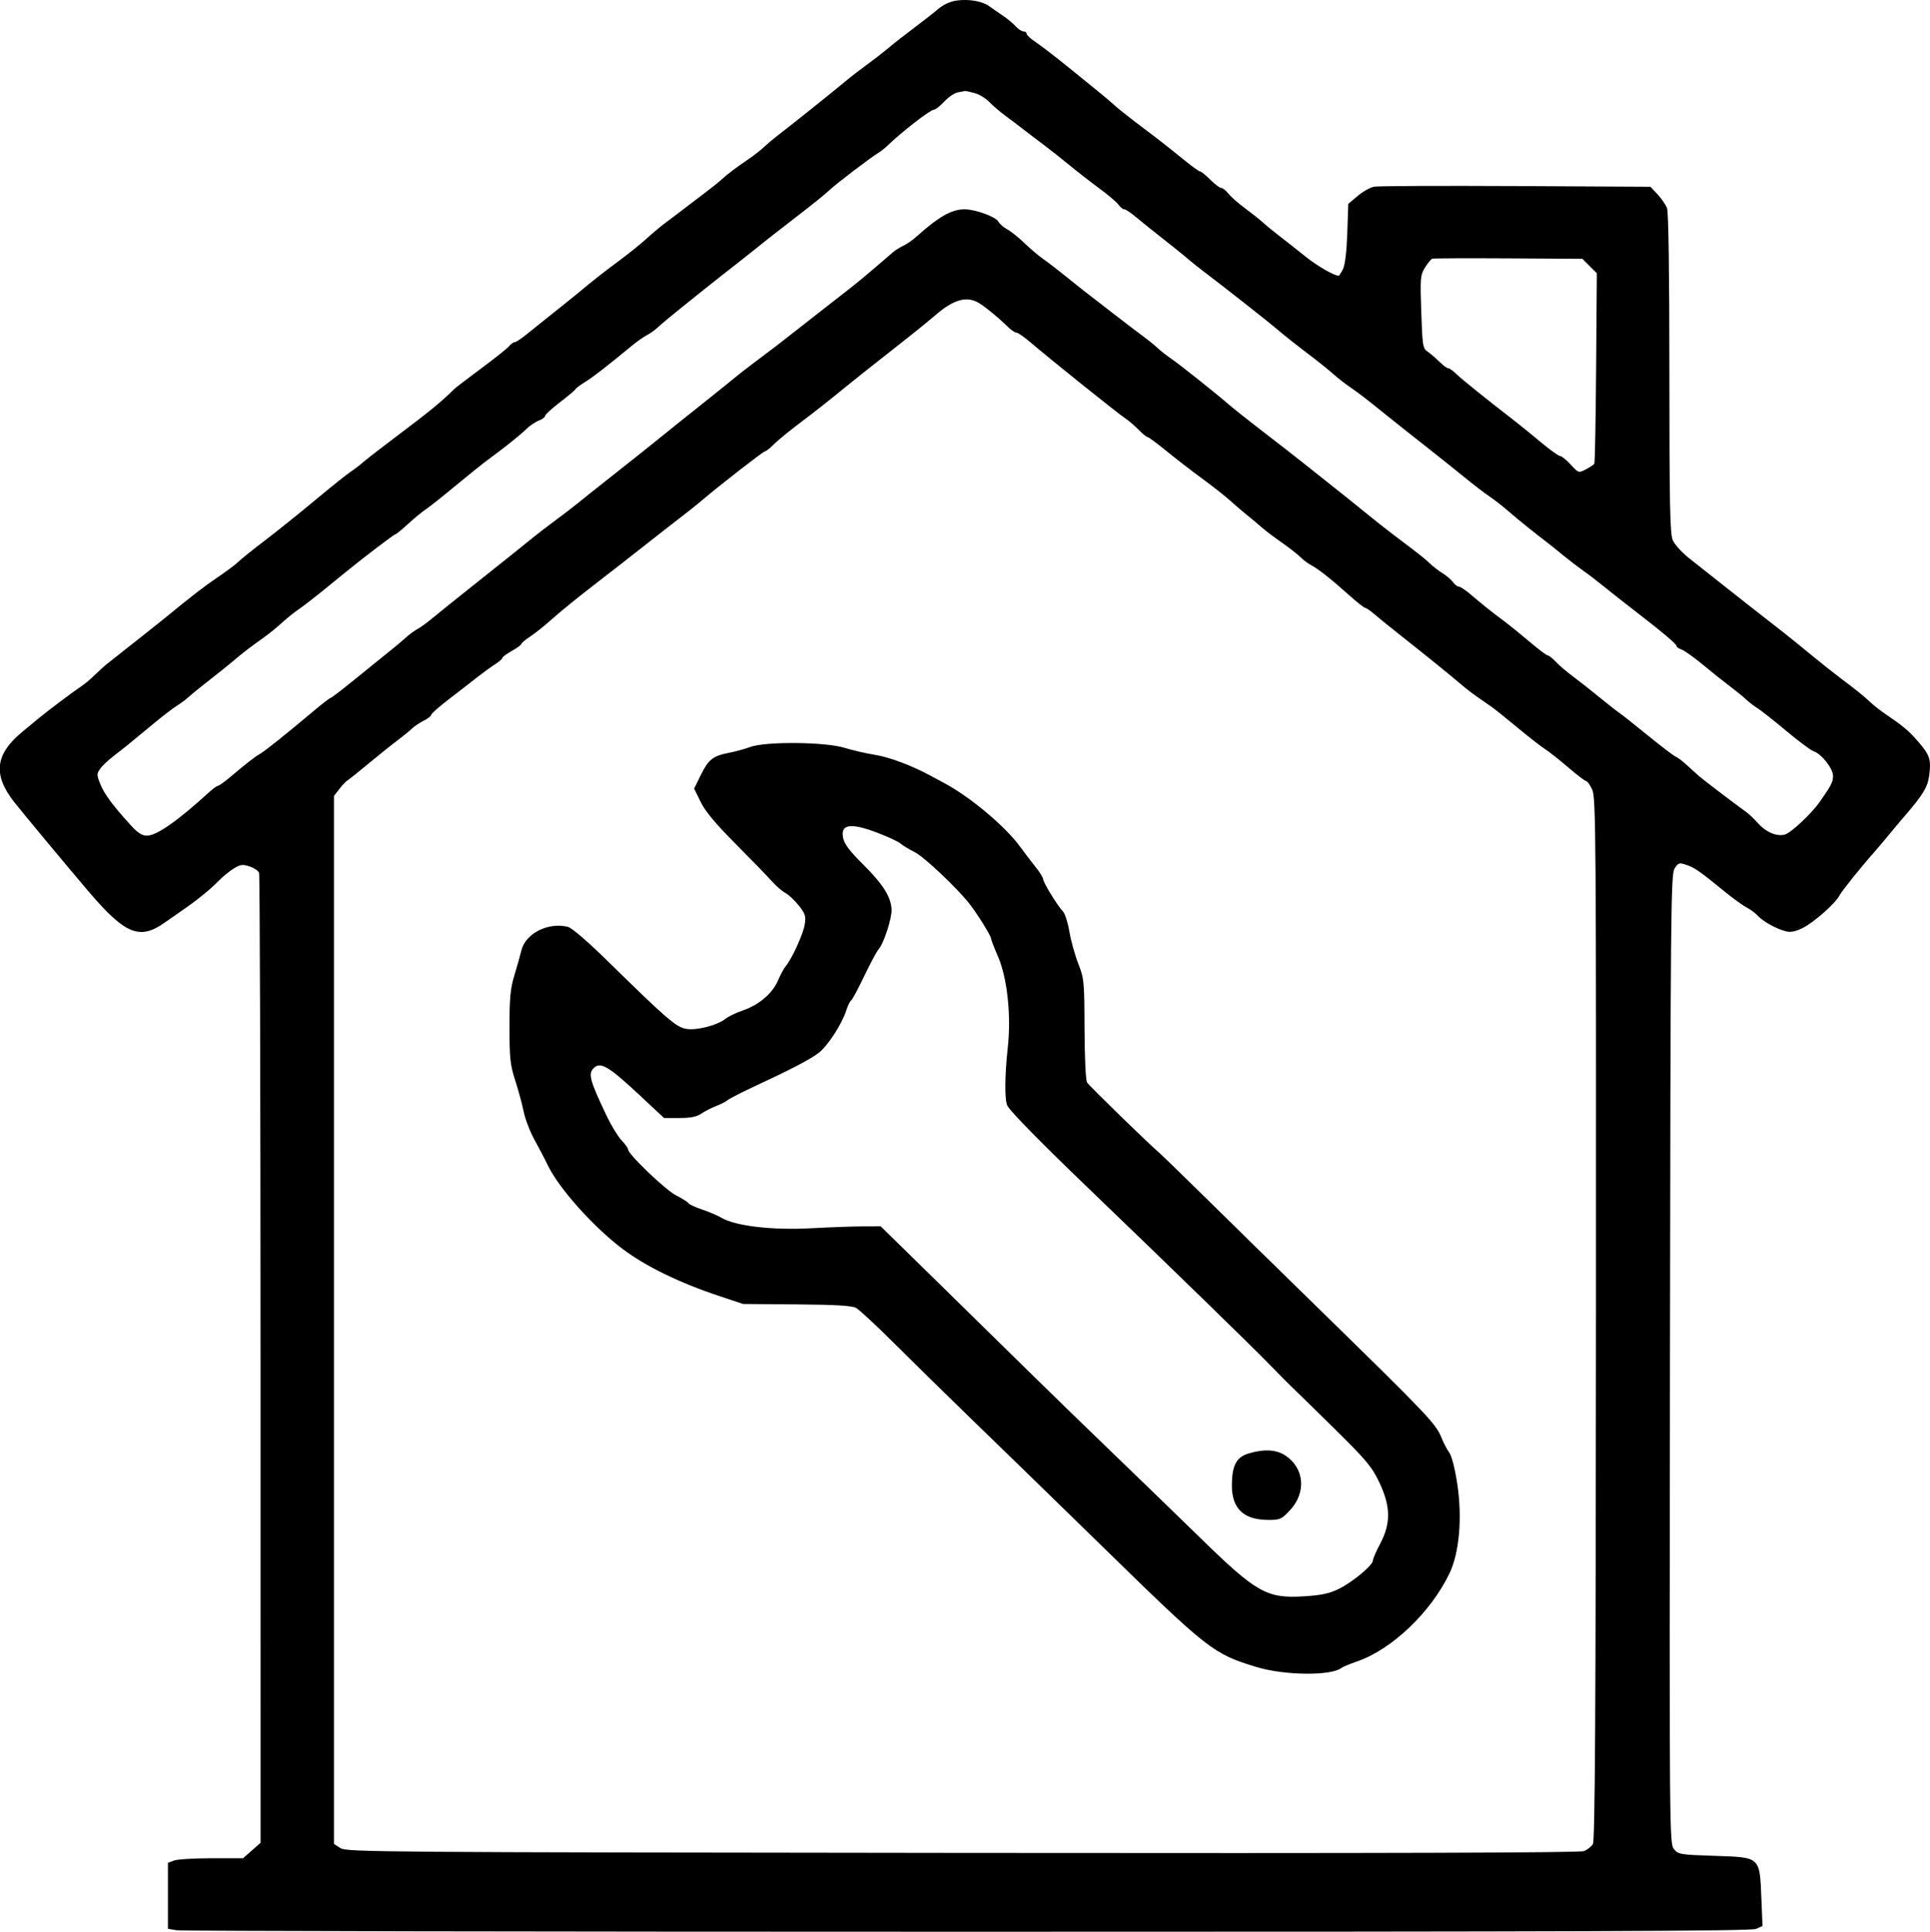 <svg viewBox="62.566 12.488 59.958 59.998" height="59.998mm" width="59.958mm" xmlns:xlink="http://www.w3.org/1999/xlink" xmlns="http://www.w3.org/2000/svg">
    <path d="M92.274,-12.506C92.089,-12.532,91.868,-12.635,91.714,-12.766C91.574,-12.886,91.237,-13.149,90.966,-13.352C90.694,-13.555,90.349,-13.824,90.199,-13.952C90.049,-14.079,89.744,-14.317,89.521,-14.48C89.298,-14.643,89.033,-14.846,88.932,-14.93C88.426,-15.351,87.164,-16.361,86.69,-16.724C86.572,-16.815,86.395,-16.965,86.297,-17.058C86.199,-17.151,85.997,-17.309,85.849,-17.41C85.443,-17.686,85.153,-17.904,84.976,-18.068C84.889,-18.149,84.662,-18.331,84.472,-18.473C84.282,-18.615,83.998,-18.831,83.841,-18.952C83.684,-19.074,83.422,-19.273,83.258,-19.394C83.094,-19.516,82.824,-19.741,82.659,-19.894C82.493,-20.047,82.104,-20.36,81.795,-20.59C81.271,-20.979,81.067,-21.139,80.495,-21.613C80.373,-21.714,80.025,-21.994,79.721,-22.235C79.417,-22.477,79.046,-22.774,78.897,-22.895C78.747,-23.016,78.594,-23.116,78.556,-23.116C78.517,-23.116,78.441,-23.171,78.385,-23.238C78.329,-23.306,77.936,-23.619,77.51,-23.935C77.085,-24.25,76.703,-24.542,76.663,-24.584C76.327,-24.926,75.879,-25.294,74.953,-25.988C74.475,-26.347,73.984,-26.726,73.862,-26.832C73.74,-26.938,73.552,-27.081,73.444,-27.151C73.337,-27.222,72.85,-27.611,72.364,-28.016C71.877,-28.421,71.175,-28.985,70.803,-29.269C70.43,-29.552,70.055,-29.854,69.968,-29.939C69.881,-30.024,69.594,-30.238,69.331,-30.416C68.911,-30.699,68.514,-31.005,67.673,-31.697C67.551,-31.796,67.291,-32.004,67.094,-32.158C66.753,-32.425,66.366,-32.73,65.92,-33.085C65.806,-33.174,65.62,-33.342,65.505,-33.457C65.39,-33.572,65.213,-33.721,65.112,-33.789C64.851,-33.963,64.028,-34.58,63.767,-34.798C63.646,-34.899,63.416,-35.089,63.257,-35.22C62.418,-35.912,62.341,-36.54,62.993,-37.382C63.216,-37.67,64.727,-39.485,65.331,-40.193C66.462,-41.515,66.908,-41.694,67.688,-41.14C67.865,-41.014,68.116,-40.839,68.247,-40.75C68.67,-40.461,69.108,-40.106,69.347,-39.858C69.476,-39.725,69.69,-39.548,69.824,-39.466C70.032,-39.337,70.103,-39.327,70.319,-39.399C70.457,-39.444,70.59,-39.533,70.614,-39.596C70.639,-39.66,70.659,-46.464,70.66,-54.717L70.661,-69.724L70.389,-69.963L70.117,-70.203L69.139,-70.203C68.601,-70.203,68.076,-70.235,67.972,-70.275L67.783,-70.346L67.783,-71.37L67.783,-72.394L68.06,-72.44C68.212,-72.465,79.269,-72.486,92.631,-72.486C111.582,-72.487,116.97,-72.467,117.124,-72.397L117.321,-72.307L117.285,-71.434C117.232,-70.15,117.26,-70.176,115.832,-70.129C114.762,-70.094,114.703,-70.084,114.568,-69.917C114.43,-69.746,114.427,-69.44,114.446,-54.697C114.464,-40.66,114.473,-39.639,114.591,-39.46C114.707,-39.283,114.735,-39.275,114.962,-39.353C115.218,-39.441,115.379,-39.554,116.152,-40.185C116.407,-40.394,116.712,-40.614,116.83,-40.675C116.948,-40.736,117.106,-40.854,117.182,-40.938C117.341,-41.113,117.763,-41.344,118.057,-41.417C118.198,-41.452,118.357,-41.418,118.573,-41.309C118.927,-41.13,119.578,-40.554,119.711,-40.303C119.791,-40.152,120.379,-39.419,120.787,-38.961C120.876,-38.86,121.073,-38.628,121.223,-38.445C121.374,-38.261,121.584,-38.012,121.689,-37.89C122.311,-37.173,122.453,-36.94,122.501,-36.559C122.562,-36.072,122.517,-35.939,122.154,-35.519C121.868,-35.188,121.688,-35.038,121.122,-34.653C120.974,-34.553,120.772,-34.394,120.674,-34.301C120.475,-34.113,120.178,-33.873,119.733,-33.543C119.569,-33.421,119.163,-33.098,118.829,-32.825C118.066,-32.201,118.052,-32.19,116.834,-31.242C116.637,-31.089,116.247,-30.781,115.967,-30.558C115.688,-30.335,115.273,-30.008,115.046,-29.83C114.818,-29.651,114.588,-29.397,114.531,-29.261C114.447,-29.059,114.428,-28.132,114.428,-24.081C114.428,-20.992,114.401,-19.074,114.355,-18.954C114.315,-18.848,114.183,-18.655,114.061,-18.525L113.841,-18.289L109.658,-18.267C107.357,-18.255,105.375,-18.264,105.254,-18.287C105.132,-18.309,104.902,-18.439,104.743,-18.574L104.452,-18.819L104.421,-19.733C104.4,-20.315,104.351,-20.721,104.285,-20.85C104.228,-20.961,104.17,-21.052,104.156,-21.052C104.012,-21.052,103.491,-20.752,103.126,-20.459C102.878,-20.259,102.513,-19.971,102.314,-19.819C102.116,-19.666,101.881,-19.474,101.791,-19.39C101.702,-19.307,101.458,-19.114,101.25,-18.961C101.042,-18.808,100.808,-18.603,100.731,-18.505C100.654,-18.406,100.553,-18.326,100.506,-18.326C100.46,-18.326,100.306,-18.21,100.164,-18.068C100.023,-17.926,99.878,-17.81,99.842,-17.81C99.807,-17.81,99.547,-17.619,99.264,-17.386C98.982,-17.153,98.463,-16.747,98.11,-16.484C97.757,-16.22,97.357,-15.905,97.22,-15.784C96.929,-15.526,96.818,-15.434,95.785,-14.599C95.359,-14.255,94.887,-13.891,94.735,-13.791C94.583,-13.69,94.459,-13.575,94.459,-13.535C94.459,-13.495,94.414,-13.462,94.359,-13.462C94.305,-13.462,94.197,-13.392,94.12,-13.305C94.043,-13.219,93.863,-13.07,93.722,-12.975C93.58,-12.879,93.388,-12.746,93.296,-12.679C93.08,-12.522,92.66,-12.451,92.274,-12.506zM111.95,-20.751L112.174,-20.975L112.152,-23.905C112.14,-25.517,112.115,-26.861,112.096,-26.892C112.076,-26.923,111.958,-27.001,111.833,-27.066C111.608,-27.183,111.604,-27.181,111.363,-26.918C111.229,-26.772,111.081,-26.653,111.035,-26.653C110.988,-26.653,110.721,-26.462,110.442,-26.229C110.164,-25.996,109.794,-25.696,109.621,-25.562C108.681,-24.835,107.96,-24.254,107.805,-24.1C107.708,-24.005,107.597,-23.926,107.558,-23.926C107.519,-23.926,107.395,-23.835,107.283,-23.724C107.171,-23.612,107.007,-23.471,106.918,-23.41C106.767,-23.307,106.755,-23.227,106.719,-22.175C106.683,-21.122,106.69,-21.034,106.836,-20.798C106.921,-20.66,107.023,-20.536,107.062,-20.523C107.101,-20.51,108.166,-20.506,109.43,-20.513L111.726,-20.527L111.95,-20.751zM92.844,-15.379C92.989,-15.419,93.194,-15.543,93.3,-15.655C93.406,-15.766,93.627,-15.957,93.793,-16.078C93.958,-16.2,94.222,-16.399,94.379,-16.521C94.535,-16.642,94.818,-16.858,95.008,-16.999C95.197,-17.141,95.557,-17.426,95.808,-17.632C96.059,-17.838,96.478,-18.164,96.74,-18.356C97.001,-18.548,97.26,-18.769,97.315,-18.847C97.37,-18.925,97.45,-18.989,97.493,-18.989C97.537,-18.989,97.7,-19.097,97.855,-19.229C98.01,-19.36,98.392,-19.667,98.703,-19.91C99.014,-20.153,99.364,-20.435,99.48,-20.537C99.597,-20.638,99.816,-20.813,99.968,-20.927C100.449,-21.287,102.003,-22.508,102.233,-22.707C102.46,-22.904,102.812,-23.182,103.404,-23.631C103.59,-23.773,103.855,-23.989,103.991,-24.11C104.128,-24.232,104.363,-24.414,104.513,-24.516C104.755,-24.679,105.027,-24.889,105.659,-25.4C105.905,-25.599,106.416,-26.004,107.1,-26.542C107.409,-26.785,107.86,-27.147,108.104,-27.346C108.347,-27.545,108.673,-27.794,108.828,-27.899C108.983,-28.004,109.253,-28.214,109.429,-28.367C109.74,-28.637,110.244,-29.043,110.638,-29.342C110.744,-29.423,110.972,-29.606,111.144,-29.748C111.316,-29.889,111.598,-30.105,111.77,-30.227C111.942,-30.348,112.223,-30.564,112.395,-30.706C112.568,-30.847,112.967,-31.162,113.283,-31.406C114.207,-32.117,114.649,-32.488,114.649,-32.552C114.649,-32.585,114.718,-32.633,114.801,-32.66C114.885,-32.686,115.18,-32.896,115.458,-33.125C115.735,-33.355,116.116,-33.659,116.304,-33.8C116.493,-33.942,116.72,-34.127,116.809,-34.211C116.898,-34.295,117.056,-34.416,117.16,-34.481C117.265,-34.545,117.667,-34.862,118.054,-35.186C118.441,-35.51,118.826,-35.796,118.91,-35.823C119.148,-35.898,119.513,-36.359,119.512,-36.585C119.512,-36.774,119.457,-36.883,119.107,-37.382C118.838,-37.767,118.201,-38.363,118.007,-38.411C117.753,-38.475,117.422,-38.331,117.171,-38.047C117.059,-37.92,116.897,-37.767,116.811,-37.706C116.513,-37.495,115.496,-36.722,115.349,-36.594C115.268,-36.524,115.096,-36.368,114.966,-36.248C114.836,-36.128,114.682,-36.011,114.623,-35.988C114.563,-35.966,114.177,-35.671,113.763,-35.334C113.349,-34.997,112.94,-34.673,112.854,-34.615C112.767,-34.556,112.493,-34.34,112.244,-34.136C111.996,-33.931,111.635,-33.648,111.443,-33.506C111.251,-33.364,111.007,-33.157,110.902,-33.045C110.797,-32.934,110.682,-32.843,110.646,-32.843C110.61,-32.843,110.357,-32.652,110.082,-32.419C109.808,-32.186,109.427,-31.879,109.237,-31.737C108.877,-31.47,108.682,-31.314,108.229,-30.931C108.081,-30.807,107.926,-30.706,107.883,-30.706C107.84,-30.706,107.761,-30.645,107.708,-30.571C107.655,-30.497,107.512,-30.374,107.391,-30.299C107.269,-30.224,107.087,-30.084,106.986,-29.987C106.812,-29.822,106.667,-29.708,105.838,-29.084C105.65,-28.943,105.259,-28.633,104.969,-28.397C104.68,-28.161,104.351,-27.896,104.237,-27.808C104.124,-27.72,103.888,-27.531,103.711,-27.39C103.535,-27.248,103.23,-27.006,103.033,-26.851C102.836,-26.697,102.592,-26.506,102.491,-26.426C102.389,-26.346,102.008,-26.051,101.643,-25.77C101.278,-25.489,100.88,-25.172,100.759,-25.067C100.346,-24.709,99.213,-23.807,98.954,-23.631C98.812,-23.534,98.624,-23.387,98.537,-23.304C98.449,-23.221,98.25,-23.059,98.094,-22.945C97.939,-22.831,97.513,-22.507,97.148,-22.224C96.783,-21.941,96.39,-21.636,96.274,-21.547C96.158,-21.457,95.876,-21.233,95.648,-21.048C95.419,-20.863,95.118,-20.632,94.977,-20.534C94.837,-20.437,94.572,-20.212,94.388,-20.035C94.204,-19.858,93.963,-19.666,93.853,-19.608C93.743,-19.55,93.62,-19.443,93.581,-19.369C93.501,-19.22,92.864,-18.989,92.532,-18.989C92.13,-18.989,91.738,-19.211,91.048,-19.828C90.918,-19.945,90.727,-20.077,90.625,-20.123C90.523,-20.168,90.373,-20.263,90.293,-20.334C90.124,-20.483,89.774,-20.783,89.431,-21.071C89.198,-21.268,88.89,-21.512,88.195,-22.05C88.013,-22.191,87.664,-22.464,87.421,-22.656C86.888,-23.078,86.538,-23.347,85.991,-23.754C85.765,-23.923,85.496,-24.132,85.395,-24.218C85.293,-24.304,84.796,-24.704,84.289,-25.107C83.783,-25.509,83.269,-25.921,83.147,-26.022C82.962,-26.176,82.364,-26.652,80.944,-27.773C80.826,-27.866,80.627,-28.026,80.502,-28.129C80.376,-28.231,80.074,-28.462,79.831,-28.642C79.588,-28.822,79.286,-29.053,79.159,-29.156C78.659,-29.562,78.391,-29.776,77.363,-30.593C76.775,-31.059,76.162,-31.552,76,-31.688C75.837,-31.824,75.631,-31.974,75.541,-32.022C75.45,-32.07,75.295,-32.183,75.194,-32.273C75.094,-32.363,74.919,-32.512,74.806,-32.603C74.405,-32.925,74.077,-33.19,73.479,-33.677C73.146,-33.947,72.854,-34.169,72.83,-34.169C72.806,-34.169,72.559,-34.36,72.283,-34.593C71.457,-35.287,70.788,-35.822,70.638,-35.906C70.483,-35.994,70.217,-36.201,69.722,-36.619C69.543,-36.771,69.369,-36.895,69.337,-36.895C69.305,-36.895,69.179,-36.987,69.057,-37.098C68.092,-37.981,67.431,-38.443,67.133,-38.443C66.971,-38.443,66.841,-38.357,66.596,-38.084C66.044,-37.473,65.803,-37.144,65.679,-36.833C65.569,-36.559,65.569,-36.52,65.677,-36.367C65.741,-36.274,65.935,-36.091,66.107,-35.96C66.434,-35.71,66.546,-35.619,67.356,-34.948C67.628,-34.723,67.944,-34.481,68.059,-34.409C68.174,-34.338,68.333,-34.22,68.412,-34.147C68.492,-34.074,68.706,-33.899,68.889,-33.756C69.338,-33.405,69.663,-33.144,69.983,-32.874C70.131,-32.75,70.414,-32.534,70.613,-32.395C70.811,-32.256,71.072,-32.055,71.192,-31.948C71.524,-31.65,71.65,-31.548,71.919,-31.359C72.055,-31.263,72.382,-31.009,72.646,-30.794C72.91,-30.579,73.209,-30.336,73.31,-30.253C73.874,-29.794,74.807,-29.084,74.847,-29.084C74.873,-29.083,75.051,-28.938,75.242,-28.762C75.434,-28.585,75.68,-28.382,75.79,-28.31C75.9,-28.238,76.314,-27.91,76.71,-27.581C77.105,-27.253,77.565,-26.885,77.73,-26.763C78.257,-26.377,78.72,-26.007,78.918,-25.813C79.024,-25.71,79.198,-25.592,79.305,-25.551C79.412,-25.511,79.5,-25.445,79.5,-25.406C79.5,-25.367,79.707,-25.177,79.96,-24.983C80.214,-24.79,80.431,-24.606,80.444,-24.576C80.457,-24.546,80.59,-24.447,80.739,-24.355C80.98,-24.208,81.413,-23.872,82.226,-23.202C82.368,-23.085,82.567,-22.947,82.668,-22.894C82.77,-22.842,82.919,-22.735,83,-22.657C83.081,-22.579,83.396,-22.316,83.7,-22.072C84.004,-21.828,84.342,-21.557,84.45,-21.47C84.559,-21.382,84.807,-21.185,85.003,-21.032C85.198,-20.879,85.507,-20.637,85.69,-20.494C85.872,-20.351,86.121,-20.152,86.242,-20.053C86.364,-19.953,86.745,-19.655,87.09,-19.39C87.871,-18.788,88.166,-18.55,88.368,-18.363C88.568,-18.177,89.643,-17.359,89.837,-17.246C89.917,-17.199,90.052,-17.093,90.139,-17.01C90.587,-16.577,91.469,-15.894,91.581,-15.894C91.627,-15.894,91.772,-15.78,91.902,-15.642C92.031,-15.503,92.22,-15.375,92.322,-15.357C92.423,-15.339,92.522,-15.32,92.543,-15.315C92.563,-15.31,92.698,-15.338,92.844,-15.379zM92.934,-21.874C93.113,-21.967,93.583,-22.35,93.872,-22.635C93.975,-22.737,94.098,-22.821,94.146,-22.821C94.193,-22.821,94.396,-22.962,94.595,-23.134C95.125,-23.591,97.31,-25.343,97.526,-25.483C97.627,-25.549,97.811,-25.706,97.935,-25.833C98.059,-25.96,98.186,-26.063,98.216,-26.063C98.247,-26.063,98.506,-26.254,98.792,-26.487C99.077,-26.72,99.582,-27.11,99.914,-27.353C100.246,-27.596,100.645,-27.911,100.801,-28.053C100.958,-28.195,101.19,-28.394,101.317,-28.495C101.445,-28.596,101.643,-28.762,101.758,-28.863C101.872,-28.965,102.157,-29.18,102.39,-29.342C102.622,-29.504,102.881,-29.707,102.965,-29.792C103.049,-29.877,103.2,-29.99,103.301,-30.043C103.525,-30.161,103.912,-30.467,104.488,-30.982C104.726,-31.195,104.947,-31.369,104.979,-31.369C105.011,-31.369,105.143,-31.46,105.272,-31.571C105.401,-31.683,105.759,-31.973,106.068,-32.216C106.794,-32.788,107.7,-33.521,107.98,-33.764C108.102,-33.869,108.318,-34.035,108.459,-34.133C108.601,-34.231,108.8,-34.369,108.901,-34.44C109.003,-34.511,109.368,-34.804,109.712,-35.09C110.057,-35.376,110.438,-35.673,110.559,-35.75C110.681,-35.827,111.005,-36.083,111.28,-36.319C111.554,-36.555,111.808,-36.748,111.843,-36.748C111.877,-36.748,111.962,-36.866,112.03,-37.01C112.146,-37.254,112.154,-38.408,112.147,-53.448C112.14,-65.789,112.118,-69.657,112.051,-69.764C112.003,-69.841,111.88,-69.938,111.777,-69.981C111.649,-70.034,105.641,-70.052,92.466,-70.038C74.299,-70.019,73.33,-70.012,73.141,-69.888L72.941,-69.757L72.941,-53.484L72.941,-37.21L73.105,-36.997C73.194,-36.881,73.311,-36.758,73.363,-36.726C73.416,-36.693,73.706,-36.461,74.008,-36.21C74.31,-35.959,74.711,-35.637,74.9,-35.495C75.088,-35.353,75.297,-35.184,75.363,-35.118C75.429,-35.052,75.591,-34.943,75.723,-34.876C75.855,-34.809,75.963,-34.725,75.963,-34.689C75.963,-34.653,76.216,-34.431,76.525,-34.194C76.835,-33.957,77.225,-33.655,77.391,-33.523C77.558,-33.391,77.802,-33.213,77.934,-33.129C78.066,-33.044,78.173,-32.952,78.173,-32.923C78.173,-32.893,78.306,-32.795,78.468,-32.704C78.63,-32.613,78.763,-32.516,78.763,-32.488C78.764,-32.46,78.888,-32.356,79.04,-32.256C79.191,-32.157,79.502,-31.908,79.729,-31.704C79.957,-31.499,80.53,-31.033,81.003,-30.669C81.476,-30.304,82.103,-29.816,82.395,-29.585C82.687,-29.353,83.059,-29.062,83.221,-28.937C83.884,-28.427,84.19,-28.185,84.4,-28.006C84.907,-27.573,86.282,-26.505,86.333,-26.505C86.363,-26.505,86.471,-26.422,86.573,-26.321C86.763,-26.132,87.106,-25.855,87.712,-25.4C87.901,-25.258,88.3,-24.943,88.599,-24.7C89.117,-24.277,89.623,-23.875,90.794,-22.955C91.087,-22.725,91.462,-22.419,91.627,-22.276C92.168,-21.806,92.569,-21.682,92.934,-21.874zM85.874,-35.689C85.712,-35.749,85.415,-35.83,85.215,-35.869C84.714,-35.965,84.576,-36.075,84.337,-36.561L84.131,-36.982L84.335,-37.398C84.479,-37.693,84.799,-38.076,85.431,-38.71C85.922,-39.203,86.426,-39.723,86.551,-39.866C86.677,-40.008,86.863,-40.169,86.965,-40.223C87.068,-40.278,87.255,-40.453,87.382,-40.613C87.584,-40.868,87.607,-40.943,87.566,-41.203C87.52,-41.499,87.161,-42.283,86.976,-42.496C86.923,-42.557,86.814,-42.758,86.734,-42.944C86.563,-43.345,86.136,-43.706,85.638,-43.874C85.443,-43.939,85.204,-44.054,85.107,-44.13C84.835,-44.34,84.195,-44.502,83.874,-44.442C83.566,-44.384,83.264,-44.123,81.486,-42.379C80.839,-41.743,80.334,-41.307,80.21,-41.276C79.597,-41.122,78.892,-41.479,78.764,-42.007C78.723,-42.174,78.623,-42.529,78.542,-42.796C78.422,-43.188,78.394,-43.49,78.394,-44.389C78.394,-45.358,78.417,-45.567,78.571,-46.042C78.668,-46.341,78.787,-46.779,78.835,-47.015C78.883,-47.251,79.037,-47.649,79.176,-47.899C79.315,-48.149,79.498,-48.499,79.582,-48.676C79.919,-49.383,80.994,-50.589,81.896,-51.27C82.617,-51.816,83.665,-52.327,84.916,-52.743L85.653,-52.988L87.316,-53.001C88.51,-53.01,89.03,-53.041,89.158,-53.109C89.257,-53.161,89.789,-53.655,90.341,-54.205C90.894,-54.756,91.971,-55.813,92.736,-56.555C93.501,-57.296,94.16,-57.935,94.201,-57.976C94.241,-58.016,94.538,-58.305,94.861,-58.618C95.184,-58.93,96.079,-59.803,96.851,-60.557C100.108,-63.74,100.257,-63.856,101.607,-64.266C102.461,-64.526,103.916,-64.543,104.23,-64.297C104.275,-64.262,104.496,-64.17,104.722,-64.092C105.803,-63.72,107.009,-62.573,107.594,-61.36C107.9,-60.727,107.997,-59.64,107.841,-58.597C107.767,-58.105,107.668,-57.714,107.588,-57.602C107.516,-57.501,107.411,-57.302,107.355,-57.16C107.177,-56.707,106.978,-56.498,103.379,-52.982C102.267,-51.896,100.767,-50.426,100.047,-49.717C99.326,-49.008,98.659,-48.361,98.566,-48.28C98.203,-47.967,96.407,-46.217,96.338,-46.11C96.295,-46.044,96.262,-45.345,96.258,-44.449C96.253,-42.971,96.245,-42.88,96.065,-42.422C95.962,-42.159,95.837,-41.712,95.789,-41.429C95.741,-41.146,95.652,-40.864,95.592,-40.802C95.427,-40.634,94.974,-39.897,94.974,-39.797C94.974,-39.749,94.867,-39.576,94.735,-39.413C94.603,-39.25,94.396,-38.977,94.274,-38.808C93.821,-38.177,92.734,-37.259,91.916,-36.818C91.795,-36.753,91.596,-36.645,91.474,-36.58C90.887,-36.263,90.196,-36.004,89.753,-35.934C89.484,-35.891,89.053,-35.792,88.795,-35.713C88.195,-35.529,86.347,-35.513,85.874,-35.689zM89.858,-38.366C90.17,-38.486,90.478,-38.632,90.544,-38.689C90.61,-38.747,90.806,-38.866,90.981,-38.954C91.271,-39.1,92.267,-40.036,92.677,-40.55C92.905,-40.835,93.353,-41.553,93.353,-41.633C93.353,-41.669,93.45,-41.918,93.567,-42.189C93.858,-42.855,93.985,-44.031,93.874,-45.026C93.778,-45.891,93.773,-46.664,93.862,-46.83C93.966,-47.021,94.881,-47.954,96.338,-49.354C98.922,-51.836,101.484,-54.33,102.012,-54.875C102.306,-55.179,102.618,-55.494,102.706,-55.575C102.794,-55.657,103.381,-56.23,104.01,-56.85C105.019,-57.844,105.185,-58.043,105.416,-58.529C105.77,-59.274,105.778,-59.802,105.446,-60.428C105.32,-60.665,105.217,-60.903,105.217,-60.956C105.217,-61.103,104.583,-61.629,104.155,-61.839C103.863,-61.982,103.613,-62.035,103.077,-62.068C101.914,-62.139,101.602,-61.962,99.815,-60.215C99.111,-59.528,97.897,-58.352,97.117,-57.602C96.337,-56.852,95.177,-55.725,94.538,-55.097C93.9,-54.468,92.601,-53.194,91.652,-52.266L89.927,-50.577L89.374,-50.578C89.07,-50.579,88.339,-50.605,87.749,-50.637C86.559,-50.701,85.417,-50.567,84.984,-50.313C84.86,-50.24,84.587,-50.123,84.377,-50.054C84.168,-49.984,83.977,-49.896,83.954,-49.858C83.93,-49.819,83.755,-49.709,83.566,-49.613C83.236,-49.444,82.079,-48.337,82.079,-48.189C82.079,-48.15,81.988,-48.022,81.876,-47.904C81.765,-47.787,81.563,-47.459,81.427,-47.175C80.879,-46.028,80.826,-45.827,81.026,-45.647C81.229,-45.464,81.488,-45.619,82.398,-46.467L83.196,-47.212L83.676,-47.212C84.02,-47.212,84.212,-47.174,84.352,-47.077C84.459,-47.003,84.663,-46.898,84.805,-46.844C84.947,-46.79,85.113,-46.705,85.174,-46.655C85.235,-46.605,85.616,-46.41,86.021,-46.222C87.159,-45.693,87.729,-45.395,88.001,-45.188C88.278,-44.977,88.718,-44.301,88.854,-43.878C88.903,-43.727,88.971,-43.585,89.007,-43.563C89.042,-43.542,89.225,-43.201,89.414,-42.807C89.602,-42.413,89.803,-42.038,89.859,-41.975C90.021,-41.793,90.276,-41.011,90.264,-40.737C90.246,-40.343,90.003,-39.958,89.383,-39.34C88.948,-38.907,88.794,-38.701,88.756,-38.501C88.677,-38.077,89.002,-38.037,89.858,-38.366zM101.348,-57.634C100.974,-57.749,100.84,-58.004,100.836,-58.609C100.831,-59.341,101.196,-59.693,101.964,-59.695C102.332,-59.697,102.378,-59.676,102.64,-59.395C103.153,-58.845,103.091,-58.09,102.498,-57.695C102.217,-57.508,101.827,-57.487,101.348,-57.634z" style="stroke:none;fill:#000000;fill-rule:evenodd" transform="matrix(1,0,0,-1,0,0)"></path>
</svg>
